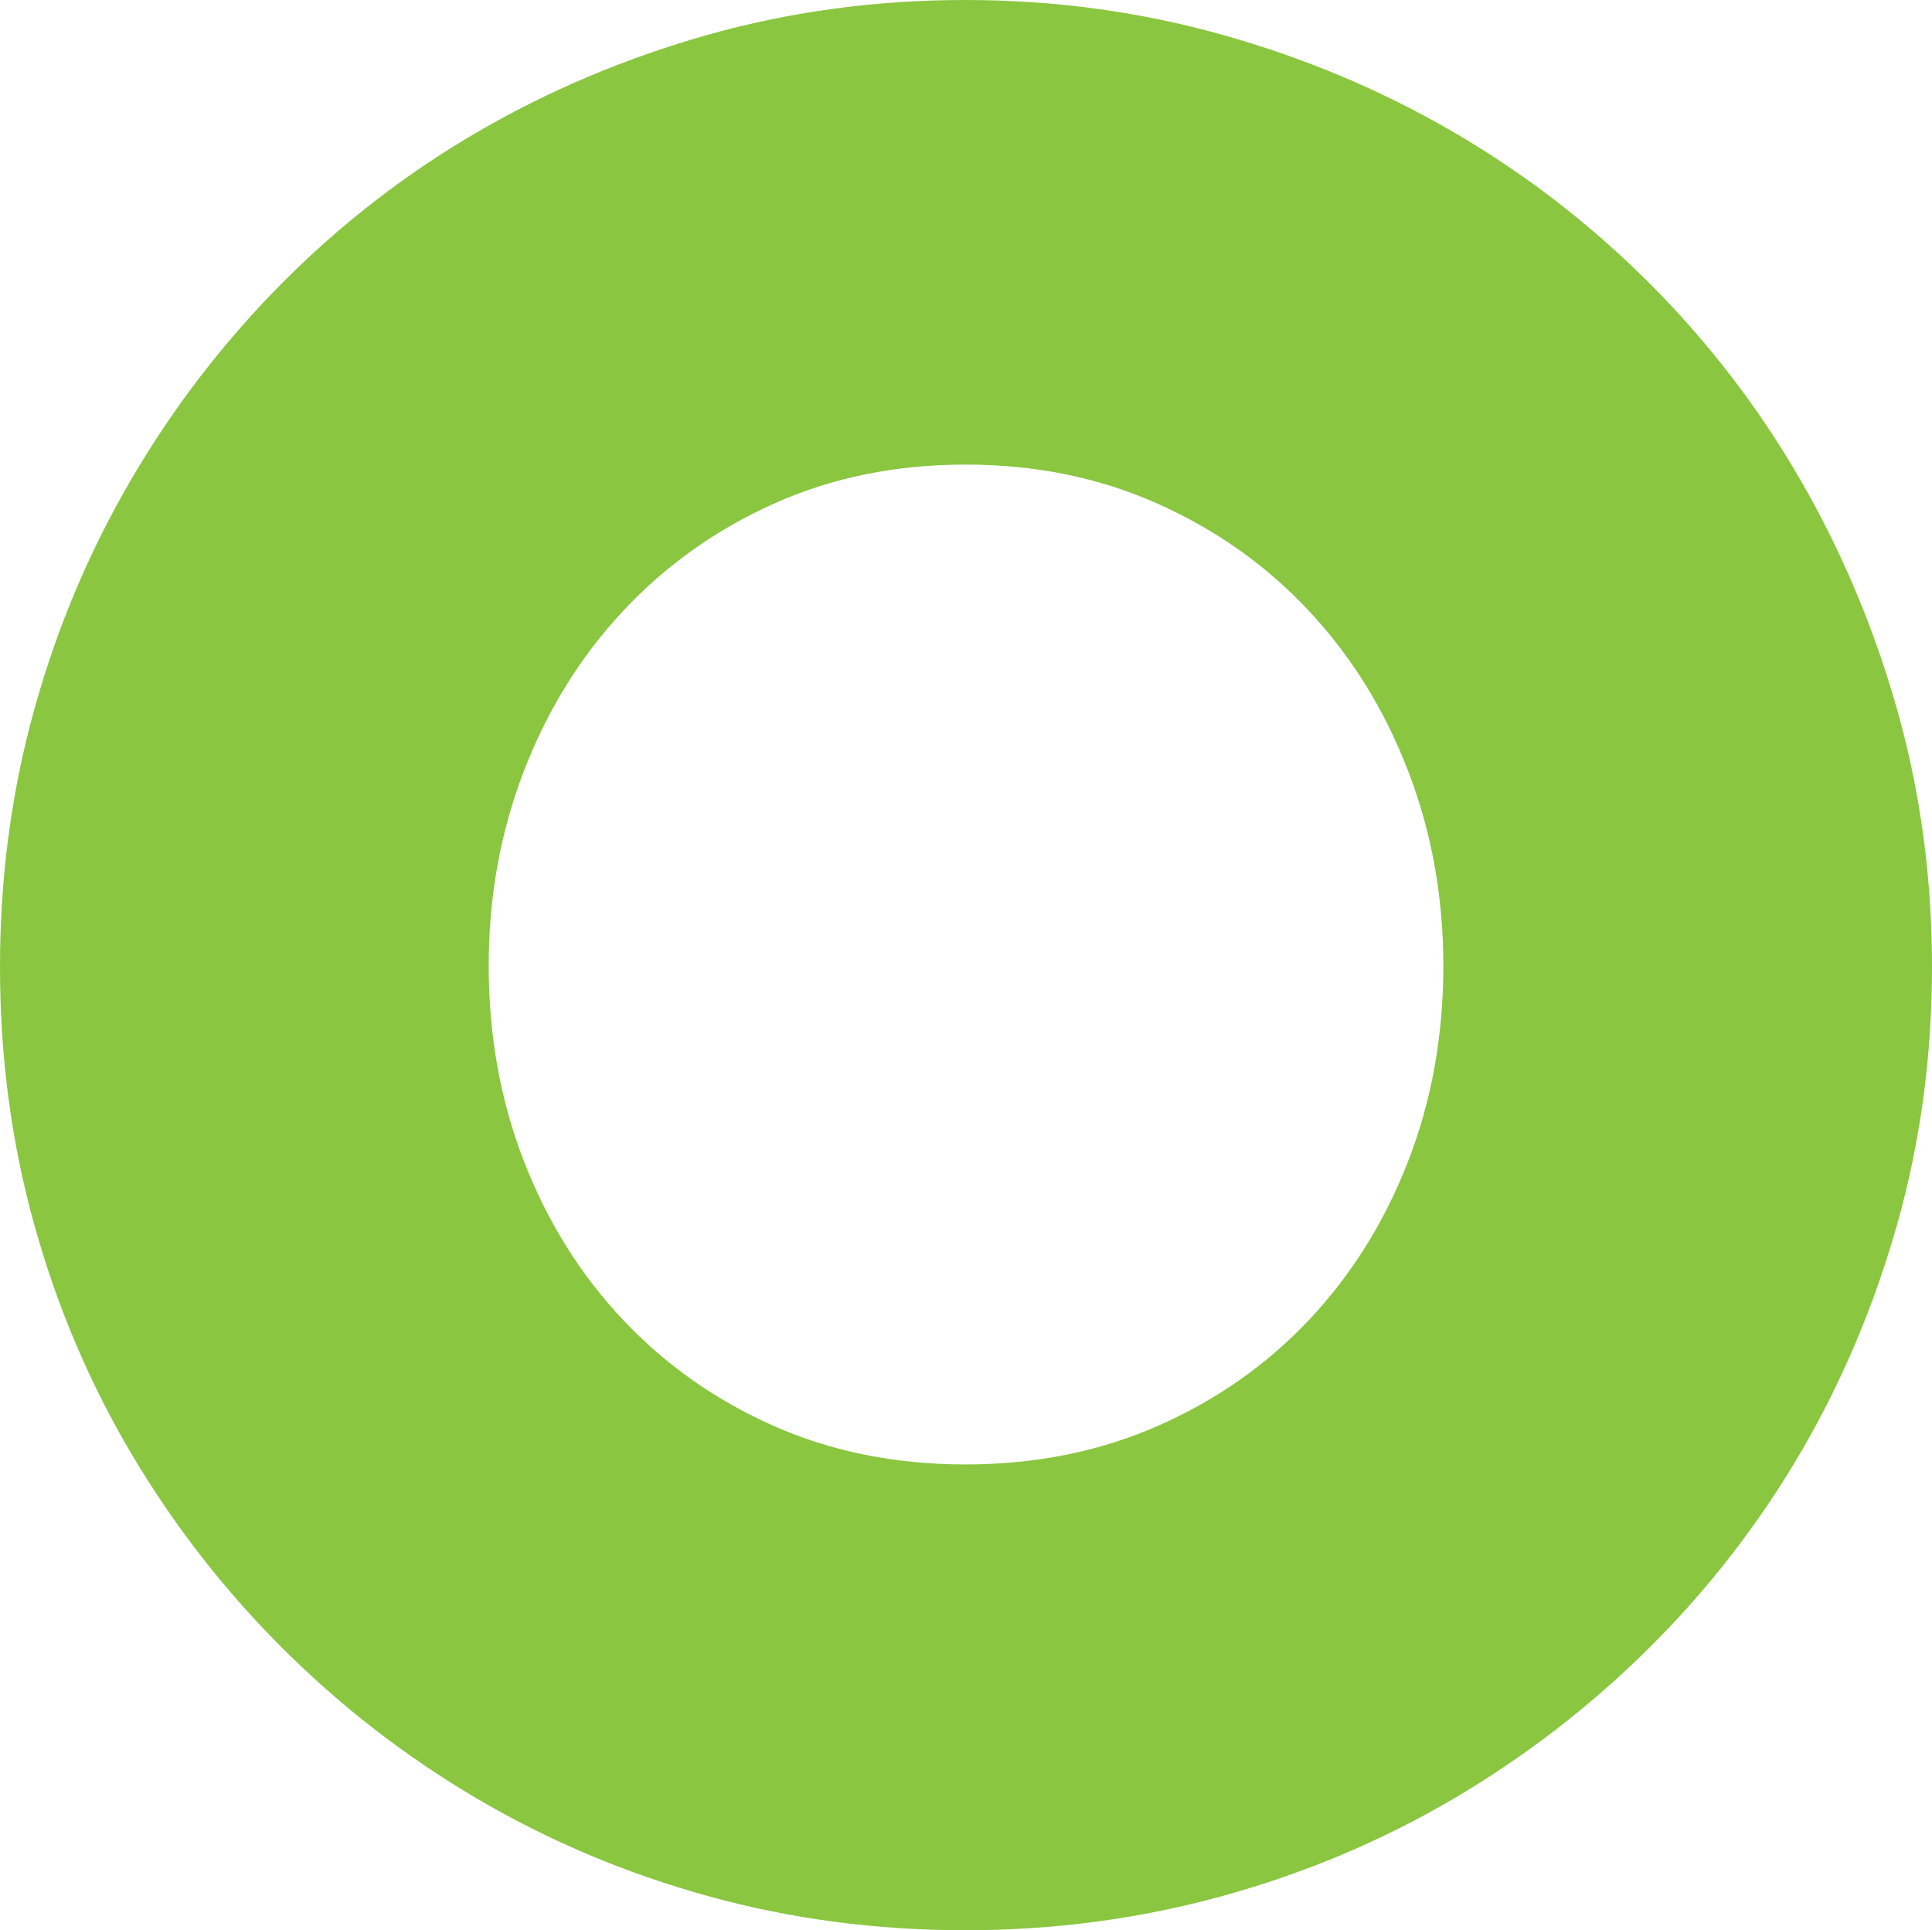 <!-- Generator: Adobe Illustrator 22.0.1, SVG Export Plug-In  -->
<svg version="1.1"
	 xmlns="http://www.w3.org/2000/svg" xmlns:xlink="http://www.w3.org/1999/xlink" xmlns:a="http://ns.adobe.com/AdobeSVGViewerExtensions/3.0/"
	 x="0px" y="0px" width="33.71px" height="33.688px" viewBox="0 0 33.71 33.688" style="enable-background:new 0 0 33.71 33.688;"
	 xml:space="preserve">
<style type="text/css">
	.st0{fill:#8AC640;}
</style>
<defs>
</defs>
<g>
	<path class="st0" d="M0,16.877c0-1.557,0.198-3.052,0.595-4.484s0.963-2.776,1.698-4.032s1.613-2.398,2.635-3.426
		c1.021-1.028,2.157-1.906,3.406-2.633c1.25-0.727,2.591-1.292,4.024-1.697C13.791,0.202,15.286,0,16.844,0
		c1.543,0,3.035,0.202,4.476,0.605c1.44,0.404,2.785,0.97,4.035,1.697c1.249,0.727,2.388,1.605,3.417,2.633
		c1.028,1.028,1.907,2.17,2.634,3.426s1.293,2.6,1.698,4.032s0.606,2.927,0.606,4.484c0,1.557-0.202,3.051-0.606,4.483
		s-0.97,2.769-1.698,4.01s-1.606,2.372-2.634,3.393c-1.029,1.021-2.168,1.898-3.417,2.633c-1.25,0.734-2.595,1.3-4.035,1.696
		c-1.44,0.397-2.933,0.595-4.476,0.595c-1.558,0-3.054-0.198-4.487-0.595c-1.433-0.396-2.774-0.962-4.024-1.696
		c-1.249-0.734-2.384-1.612-3.406-2.633c-1.022-1.021-1.9-2.152-2.635-3.393s-1.301-2.578-1.698-4.01S0,18.434,0,16.877z
		 M8.527,16.855c0,1.219,0.205,2.357,0.616,3.415s0.987,1.979,1.728,2.765s1.618,1.403,2.629,1.851
		c1.012,0.448,2.127,0.672,3.345,0.672c1.217,0,2.336-0.224,3.355-0.672c1.02-0.448,1.899-1.065,2.641-1.851
		c0.741-0.786,1.316-1.708,1.727-2.765s0.616-2.196,0.616-3.415c0-1.205-0.206-2.339-0.616-3.404
		c-0.411-1.065-0.986-1.994-1.727-2.787c-0.741-0.793-1.621-1.417-2.641-1.873s-2.138-0.683-3.355-0.683
		c-1.218,0-2.333,0.228-3.345,0.683c-1.012,0.455-1.889,1.08-2.629,1.873c-0.741,0.793-1.317,1.722-1.728,2.787
		C8.732,14.516,8.527,15.65,8.527,16.855z"/>
</g>
</svg>